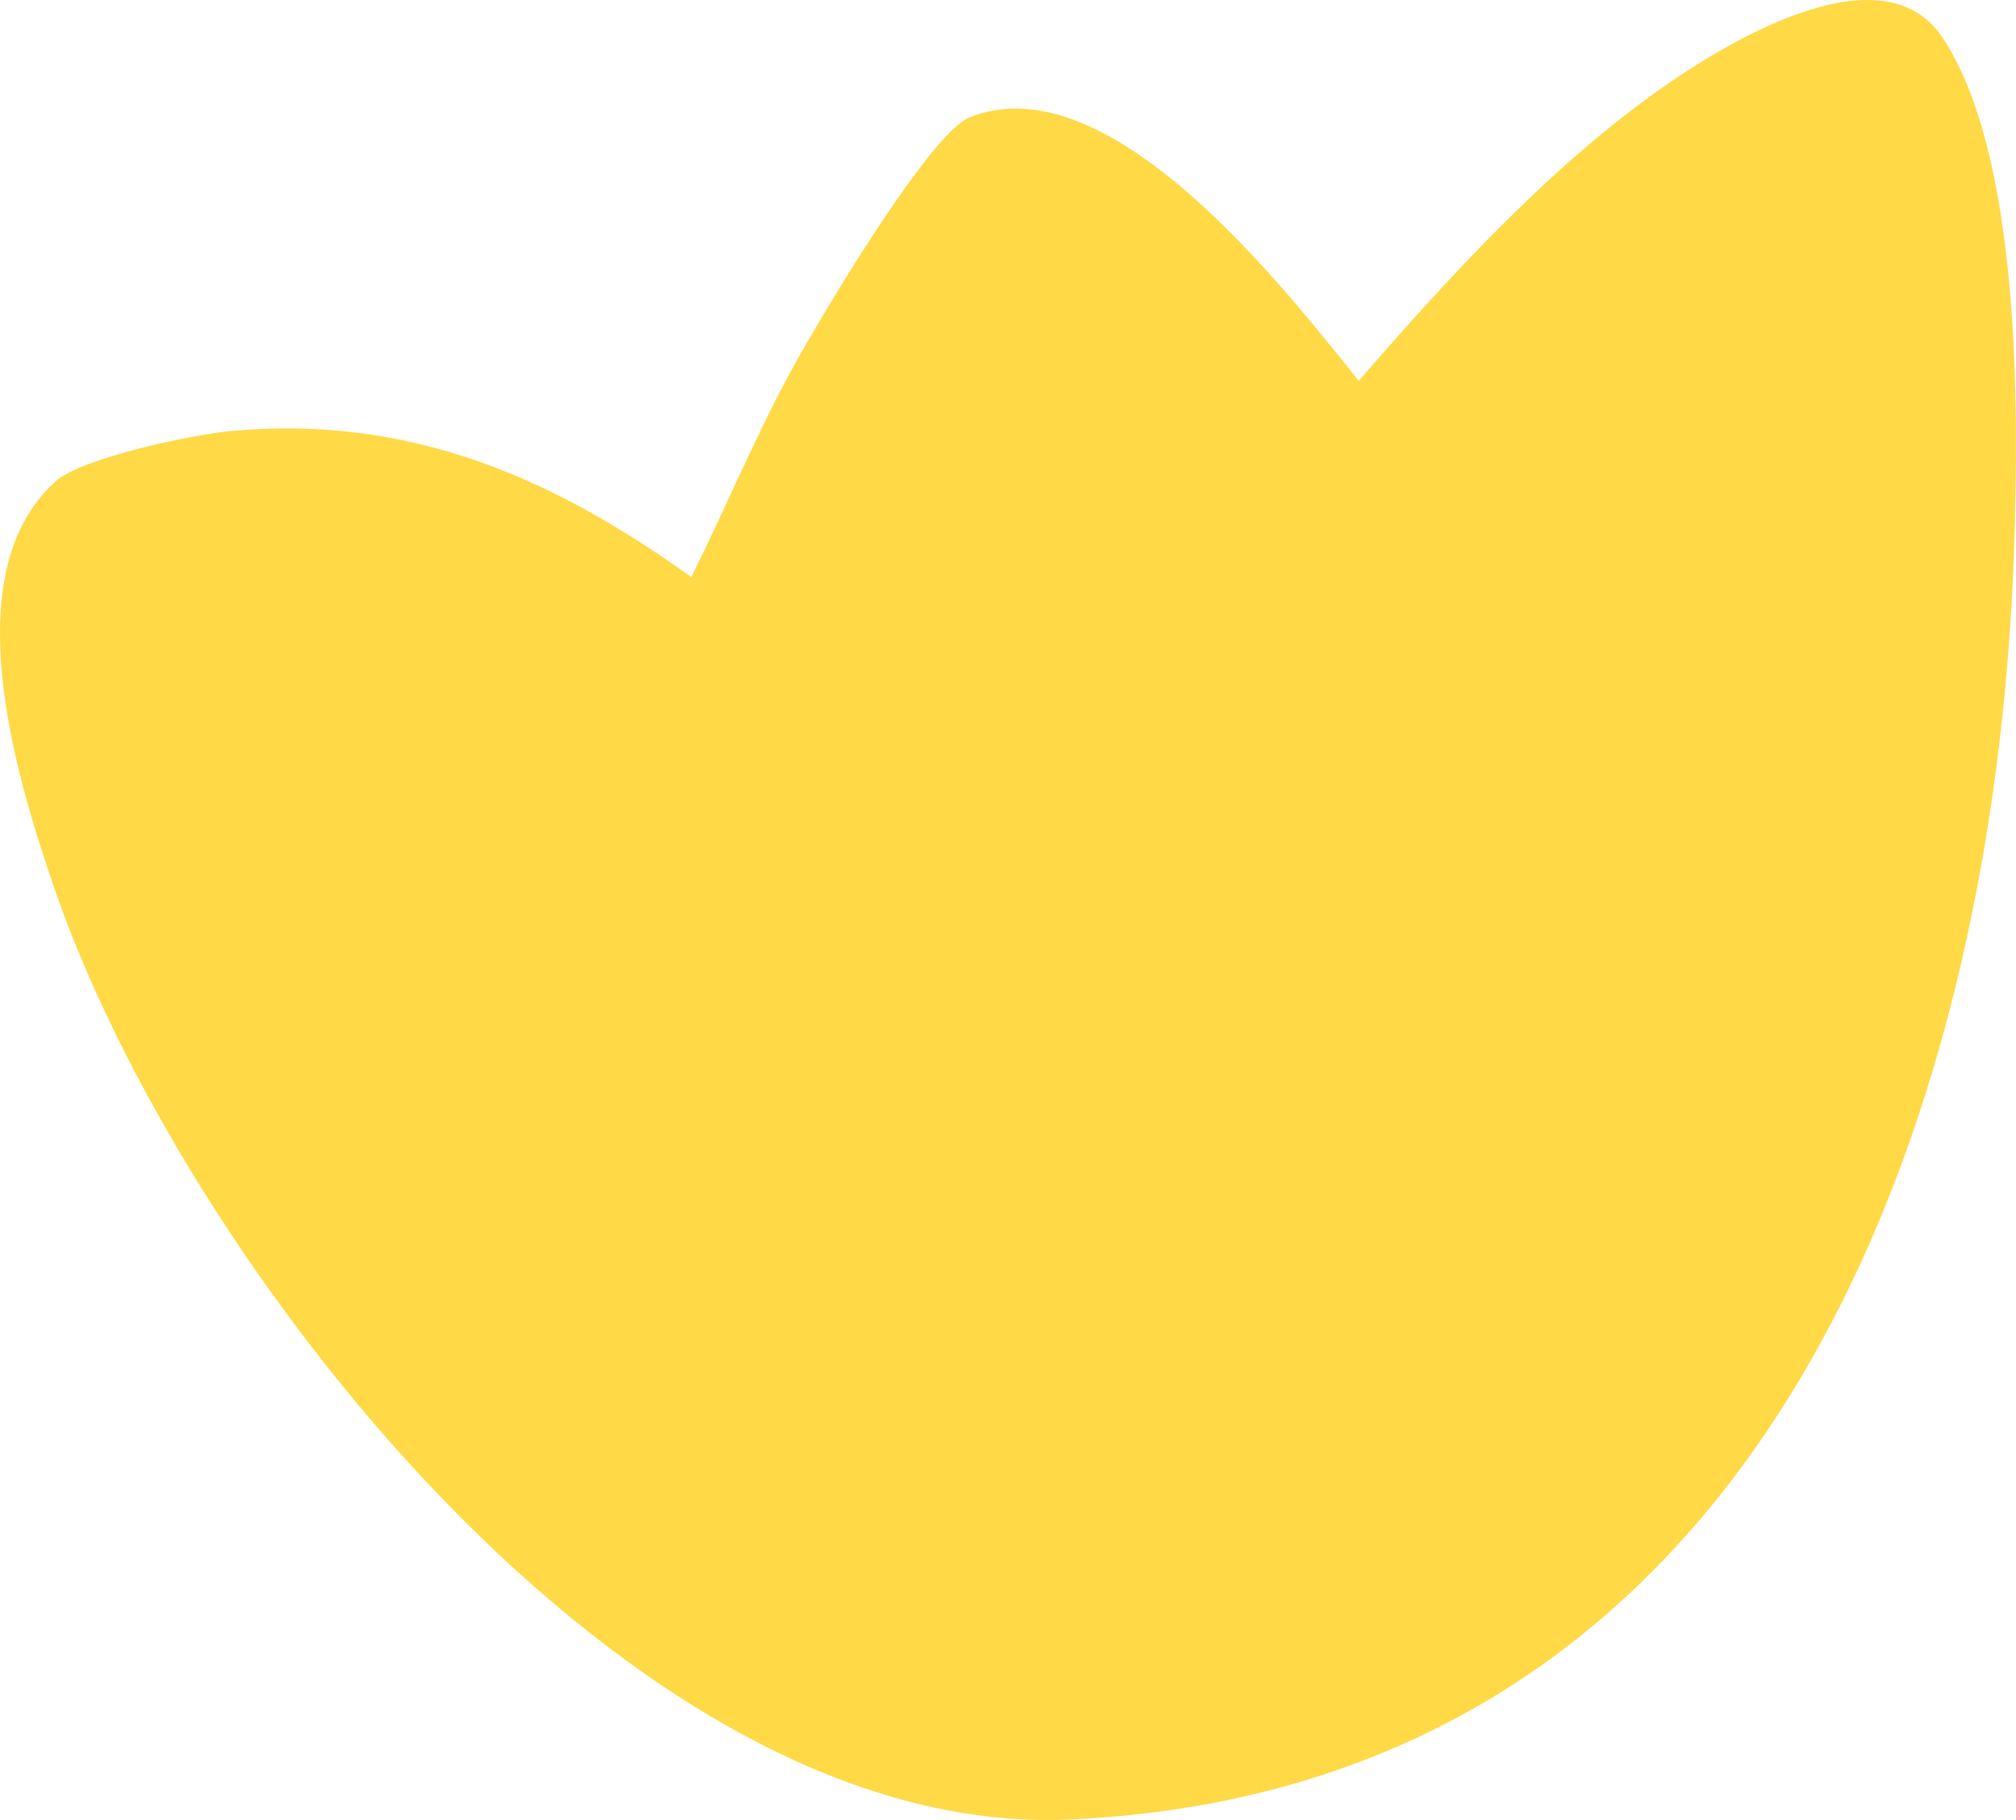 <svg width="72" height="65" viewBox="0 0 72 65" fill="none" xmlns="http://www.w3.org/2000/svg">
<g clip-path="url(#clip0_179_389)">
<path d="M1.977 17.197C2.922 16.344 6.89 15.519 8.253 15.394C14.577 14.813 19.692 17.018 24.688 20.611C25.896 18.191 26.929 15.687 28.218 13.307C29.131 11.618 33.166 4.778 34.627 4.192C39.611 2.193 45.84 10.263 48.527 13.6C51.816 9.811 55.587 5.686 59.762 2.858C62.023 1.327 67.314 -1.801 69.394 1.368C72.163 5.588 72.101 14.601 71.932 19.602C71.223 40.423 62.806 63.843 38.227 64.983C22.459 65.714 6.438 44.983 1.885 31.565C0.521 27.547 -1.614 20.437 1.977 17.198V17.197Z" fill="#FFD946"/>
</g>
<defs>
<clipPath id="clip0_179_389">
<rect width="72" height="65" fill="white"/>
</clipPath>
</defs>
</svg>
